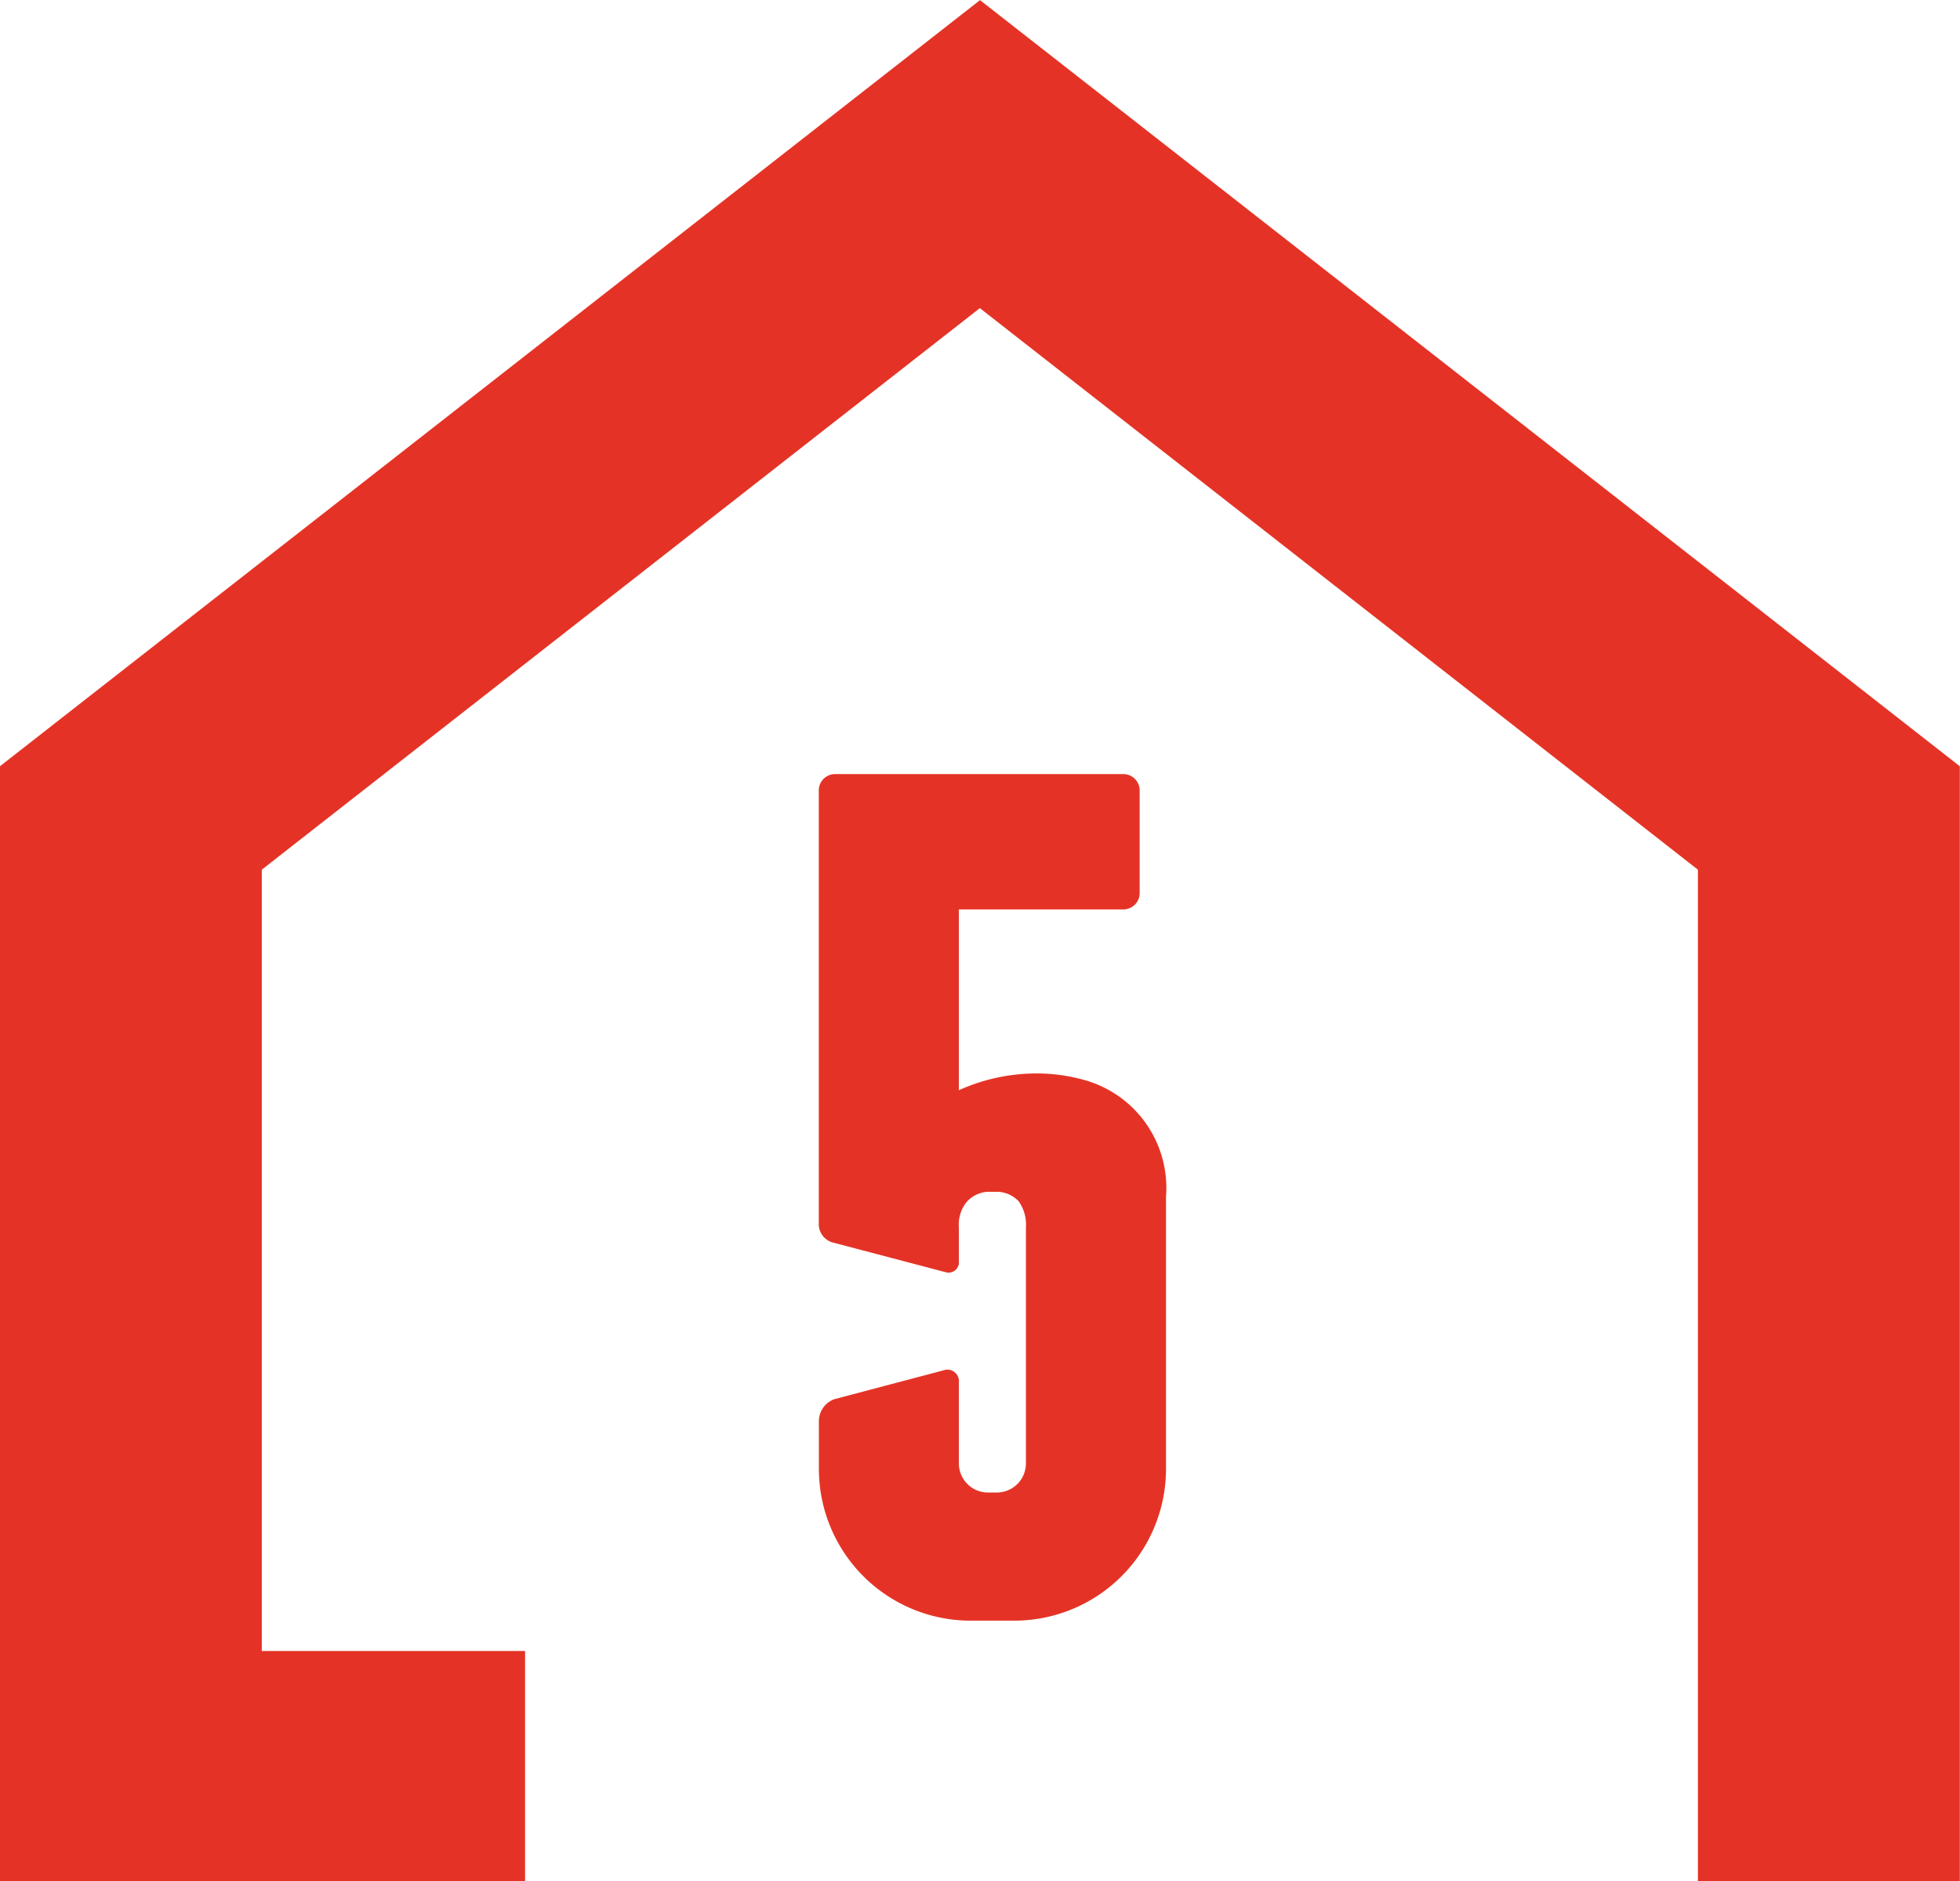 <svg xmlns="http://www.w3.org/2000/svg" width="72.031" height="69.133" viewBox="0 0 72.031 69.133">
  <g id="_5" data-name="5" transform="translate(-1500.603 -206.795)">
    <path id="パス_386" data-name="パス 386" d="M1536.619,206.8,1500.6,234.953v40.975h19.3v-8.463h-9.676V238.753l26.389-20.635,26.389,20.635v37.175h9.626V234.953Z" transform="translate(0)" fill="#e43326"/>
    <path id="パス_398" data-name="パス 398" d="M11.44-19.58a6.413,6.413,0,0,0-1.672-.22,6.953,6.953,0,0,0-2.86.616v-6.644h6.028a.6.6,0,0,0,.616-.616v-3.74a.6.6,0,0,0-.616-.616H2.376a.6.6,0,0,0-.616.616v15.972a.706.706,0,0,0,.484.616l4.18,1.1a.379.379,0,0,0,.484-.4v-1.232a1.347,1.347,0,0,1,.264-.924,1.128,1.128,0,0,1,.792-.4h.352a1.115,1.115,0,0,1,.792.352,1.492,1.492,0,0,1,.264.968v8.668A1.071,1.071,0,0,1,8.316-4.4H7.964A1.071,1.071,0,0,1,6.908-5.456V-8.448a.424.424,0,0,0-.572-.44l-4,1.056a.862.862,0,0,0-.572.792v1.8A5.577,5.577,0,0,0,7.3.308H8.976A5.577,5.577,0,0,0,14.52-5.236V-15.268A4.114,4.114,0,0,0,11.44-19.58Z" transform="translate(1528.934 266.041)" fill="#e43326"/>
  </g>
</svg>

